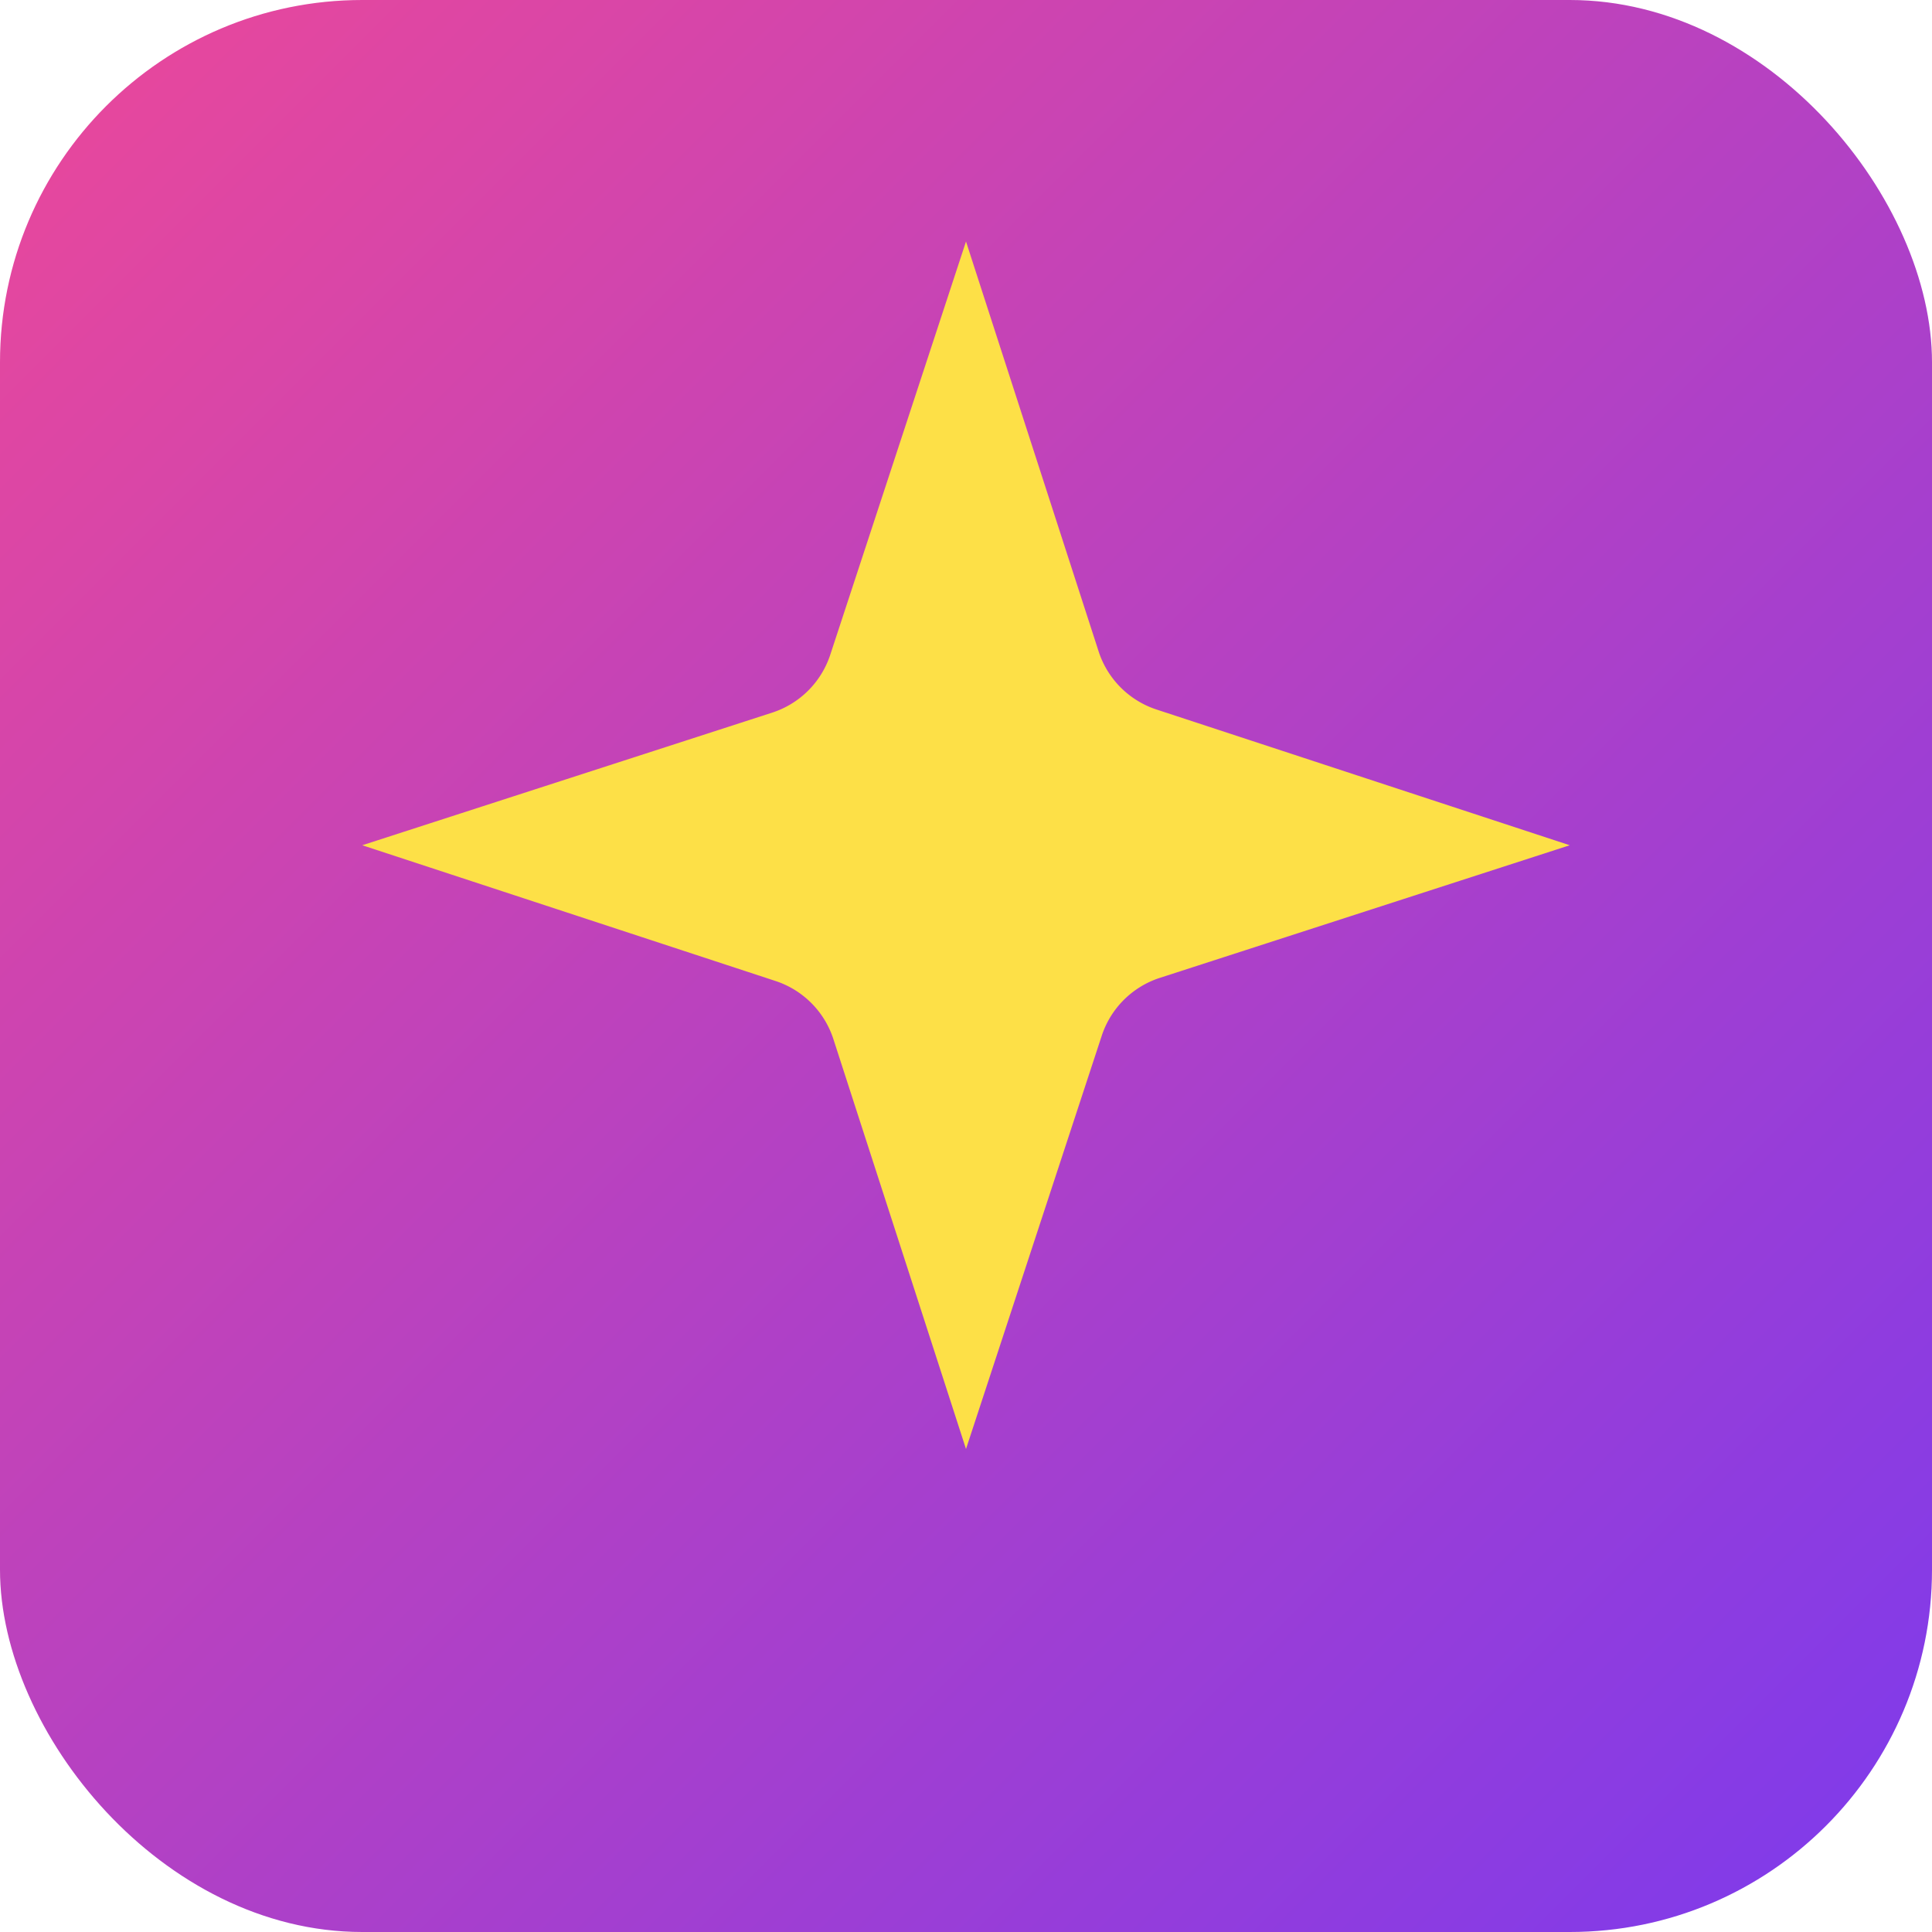 <svg xmlns="http://www.w3.org/2000/svg" viewBox="0 0 64 64">
  <defs>
    <linearGradient id="g" x1="0" y1="0" x2="1" y2="1">
      <stop offset="0%" stop-color="#ec4899"/>
      <stop offset="100%" stop-color="#7c3aed"/>
    </linearGradient>
  </defs>
  <rect width="64" height="64" rx="12" fill="url(#g)"/>
  <path d="M32 8l-4.5 13.7a3 3 0 0 1-1.9 1.9L12 28l13.7 4.5a3 3 0 0 1 1.9 1.9L32 48l4.5-13.7a3 3 0 0 1 1.9-1.9L52 28l-13.7-4.5a3 3 0 0 1-1.9-1.9z" fill="#fde047"/>
</svg>
